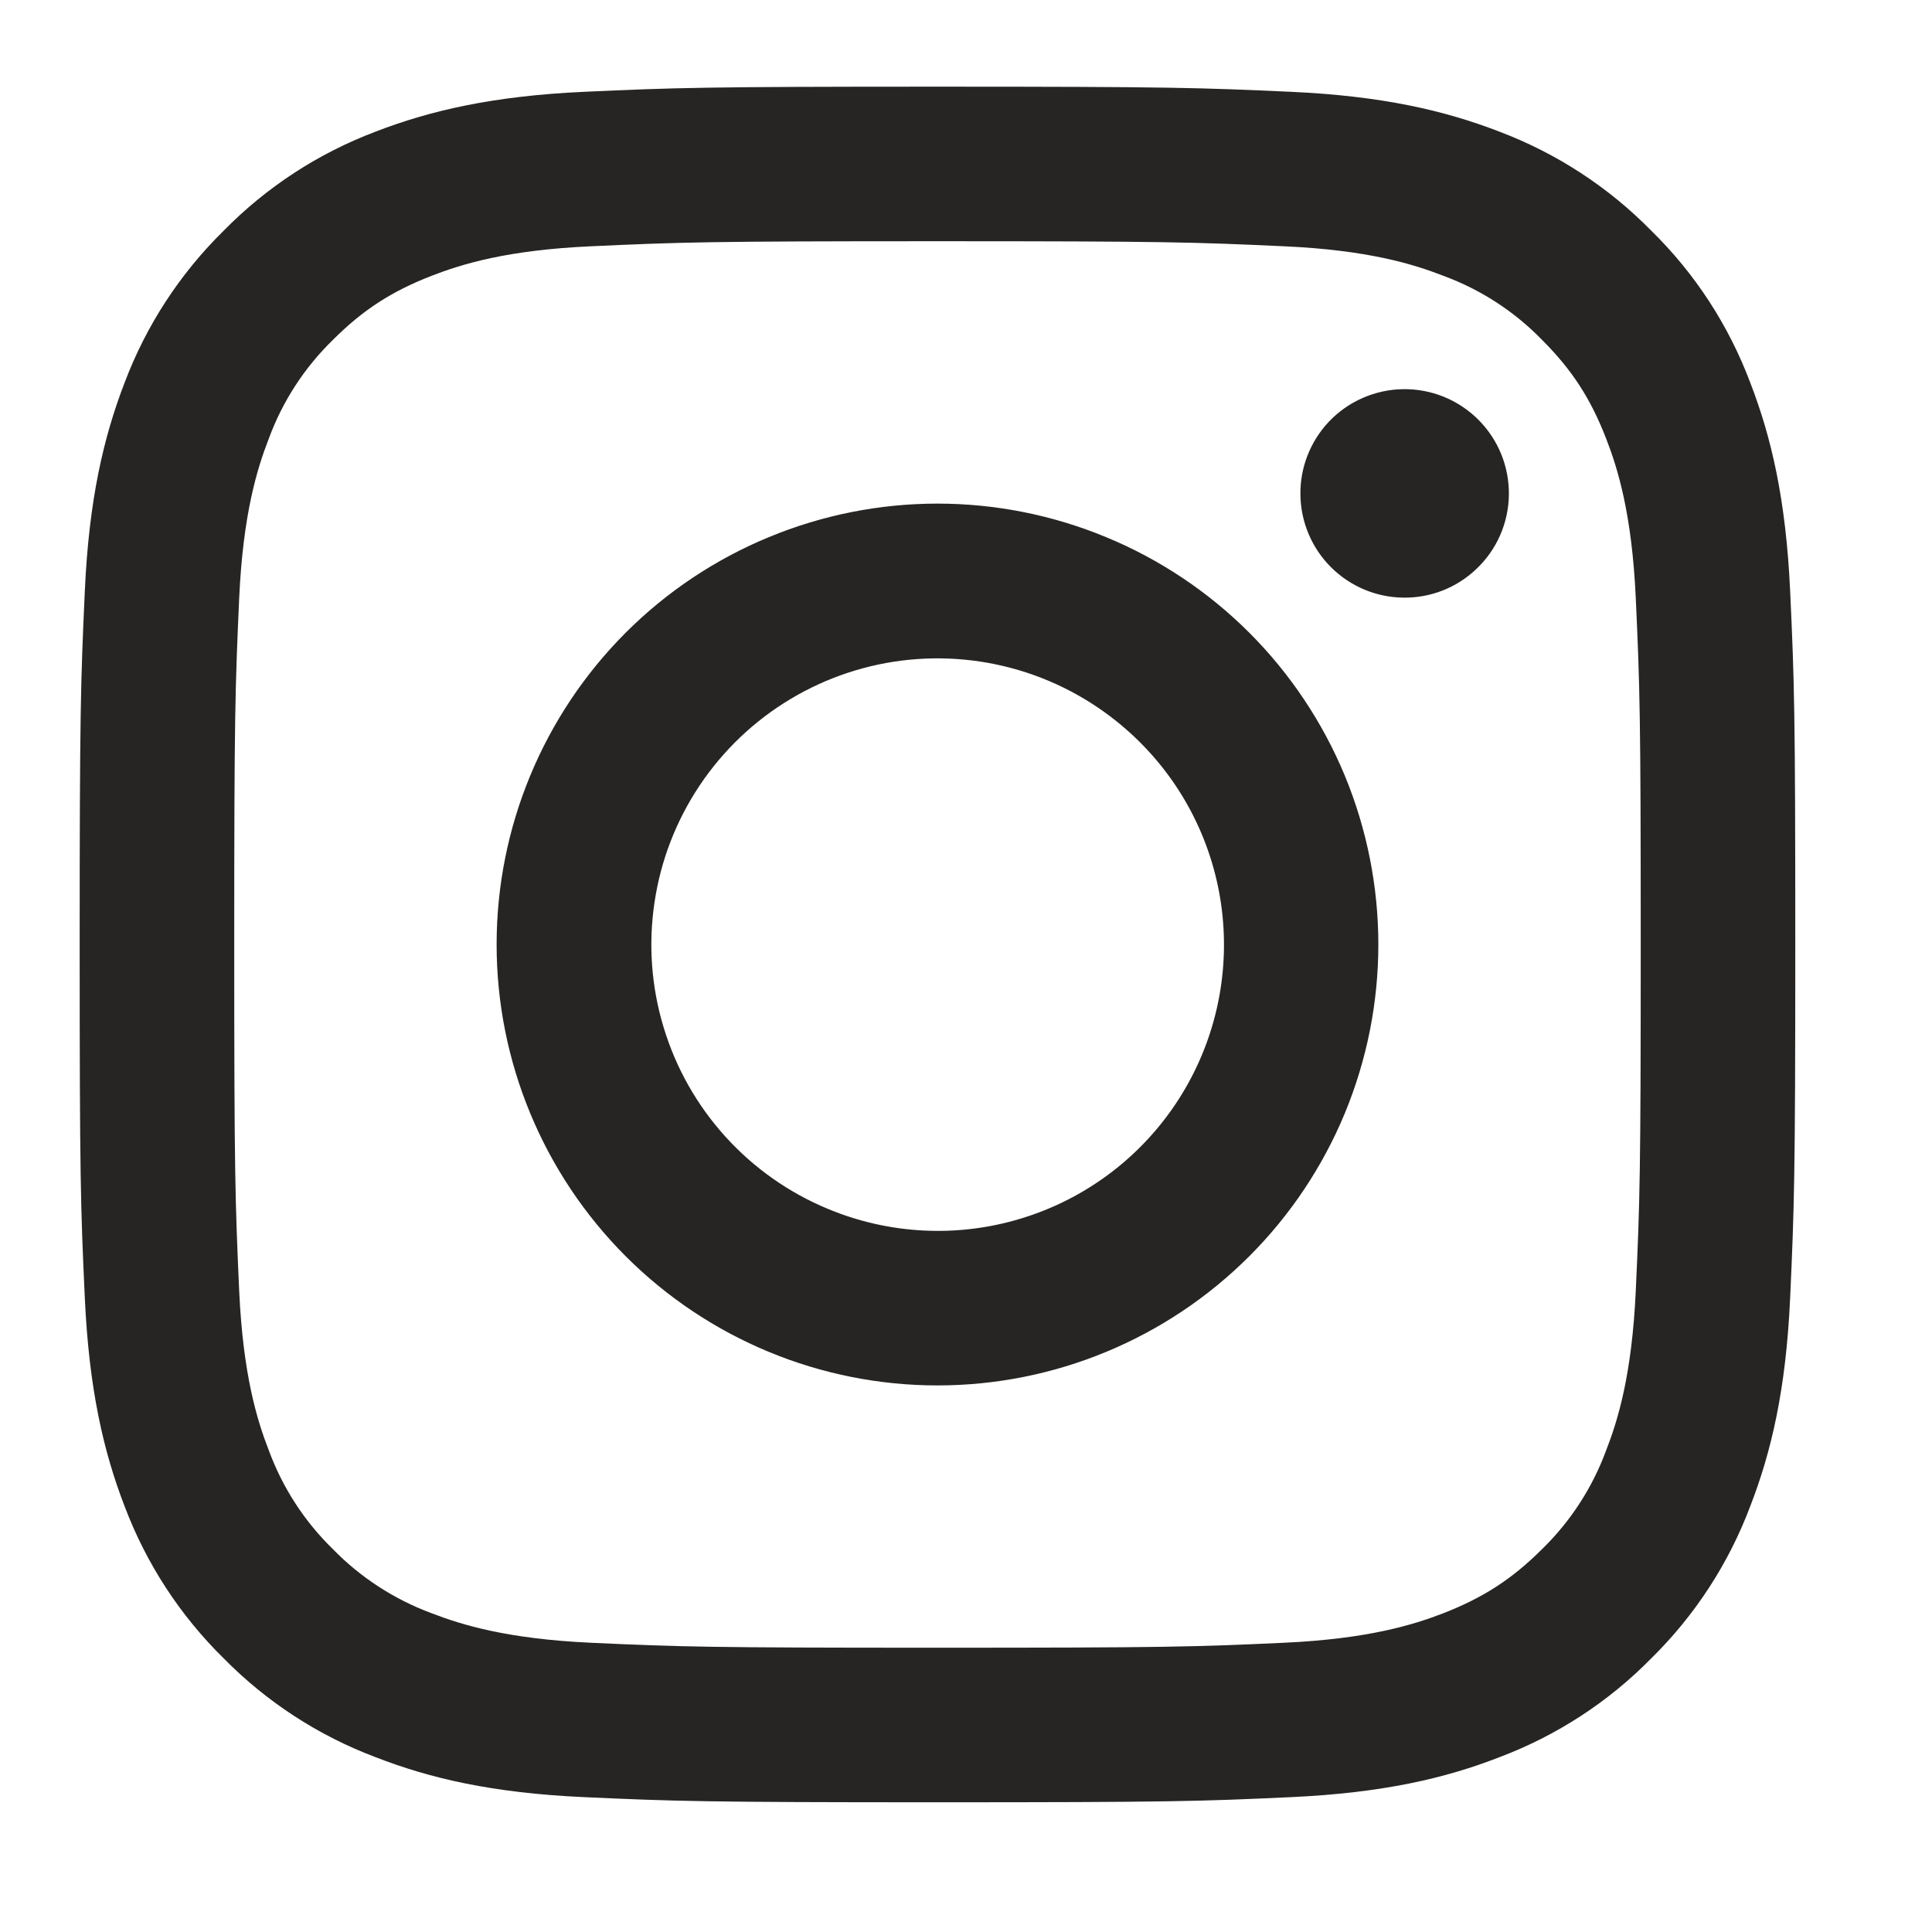 <svg width="21" height="21" viewBox="0 0 21 21" fill="none" xmlns="http://www.w3.org/2000/svg">
<g clip-path="url(#clip0_40_145)">
<path fill-rule="evenodd" clip-rule="evenodd" d="M6.346 0.998C7.34 0.953 7.657 0.942 10.19 0.942C12.723 0.942 13.04 0.953 14.033 0.998C15.027 1.043 15.705 1.202 16.298 1.431C16.919 1.666 17.483 2.033 17.949 2.508C18.424 2.973 18.79 3.536 19.024 4.158C19.254 4.752 19.412 5.43 19.458 6.421C19.504 7.417 19.514 7.734 19.514 10.266C19.514 12.799 19.503 13.116 19.458 14.11C19.413 15.102 19.254 15.78 19.024 16.373C18.79 16.995 18.423 17.559 17.949 18.025C17.483 18.5 16.919 18.866 16.298 19.1C15.705 19.331 15.027 19.488 14.035 19.534C13.04 19.58 12.723 19.59 10.19 19.59C7.657 19.59 7.34 19.579 6.346 19.534C5.354 19.489 4.676 19.331 4.083 19.1C3.461 18.866 2.897 18.499 2.431 18.025C1.957 17.56 1.59 16.996 1.355 16.374C1.126 15.781 0.968 15.103 0.922 14.111C0.876 13.115 0.866 12.798 0.866 10.266C0.866 7.733 0.877 7.416 0.922 6.423C0.967 5.43 1.126 4.752 1.355 4.158C1.59 3.536 1.957 2.973 2.432 2.507C2.897 2.033 3.46 1.666 4.082 1.431C4.675 1.202 5.354 1.044 6.345 0.998H6.346ZM13.958 2.677C12.975 2.632 12.68 2.622 10.19 2.622C7.701 2.622 7.406 2.632 6.422 2.677C5.513 2.718 5.02 2.87 4.691 2.998C4.256 3.167 3.945 3.368 3.618 3.695C3.309 3.996 3.071 4.362 2.922 4.767C2.794 5.096 2.642 5.589 2.6 6.498C2.556 7.482 2.546 7.777 2.546 10.266C2.546 12.756 2.556 13.051 2.6 14.034C2.642 14.943 2.794 15.437 2.922 15.765C3.071 16.17 3.309 16.537 3.618 16.838C3.919 17.147 4.286 17.385 4.691 17.535C5.02 17.662 5.513 17.814 6.422 17.856C7.406 17.901 7.7 17.91 10.19 17.91C12.68 17.91 12.975 17.901 13.958 17.856C14.867 17.814 15.361 17.662 15.689 17.535C16.124 17.365 16.435 17.164 16.762 16.838C17.071 16.537 17.309 16.17 17.458 15.765C17.586 15.437 17.738 14.943 17.78 14.034C17.825 13.051 17.834 12.756 17.834 10.266C17.834 7.777 17.825 7.482 17.78 6.498C17.738 5.589 17.586 5.096 17.458 4.767C17.289 4.332 17.088 4.021 16.762 3.695C16.461 3.385 16.094 3.147 15.689 2.998C15.361 2.87 14.867 2.718 13.958 2.677ZM8.999 13.14C9.664 13.417 10.405 13.455 11.094 13.246C11.784 13.038 12.38 12.596 12.78 11.997C13.18 11.398 13.36 10.679 13.289 9.962C13.218 9.245 12.9 8.575 12.39 8.067C12.064 7.742 11.671 7.493 11.238 7.338C10.805 7.183 10.343 7.126 9.885 7.171C9.428 7.216 8.986 7.362 8.591 7.599C8.197 7.835 7.86 8.156 7.604 8.539C7.349 8.921 7.181 9.355 7.114 9.81C7.046 10.265 7.08 10.729 7.214 11.169C7.347 11.609 7.576 12.014 7.885 12.355C8.194 12.696 8.574 12.964 8.999 13.14ZM6.801 6.877C7.246 6.432 7.775 6.079 8.356 5.839C8.937 5.598 9.561 5.474 10.19 5.474C10.819 5.474 11.443 5.598 12.024 5.839C12.605 6.079 13.134 6.432 13.579 6.877C14.024 7.322 14.377 7.851 14.618 8.432C14.858 9.014 14.982 9.637 14.982 10.266C14.982 10.896 14.858 11.519 14.618 12.1C14.377 12.682 14.024 13.21 13.579 13.655C12.68 14.554 11.461 15.059 10.19 15.059C8.919 15.059 7.7 14.554 6.801 13.655C5.903 12.756 5.398 11.537 5.398 10.266C5.398 8.995 5.903 7.776 6.801 6.877ZM16.045 6.187C16.156 6.083 16.244 5.958 16.305 5.82C16.366 5.681 16.399 5.531 16.401 5.38C16.403 5.228 16.375 5.078 16.318 4.937C16.261 4.797 16.176 4.669 16.069 4.562C15.962 4.455 15.834 4.37 15.694 4.313C15.553 4.256 15.403 4.228 15.251 4.23C15.1 4.232 14.95 4.265 14.811 4.326C14.672 4.387 14.547 4.475 14.443 4.585C14.241 4.8 14.13 5.085 14.135 5.38C14.139 5.674 14.258 5.956 14.466 6.164C14.675 6.373 14.956 6.492 15.251 6.496C15.546 6.501 15.831 6.39 16.045 6.187Z" fill="#272523"/>
</g>
<defs>
<clipPath id="clip0_40_145">
<rect width="20.343" height="20.343" fill="white" transform="translate(0.019 0.095)"/>
</clipPath>
</defs>
</svg>

